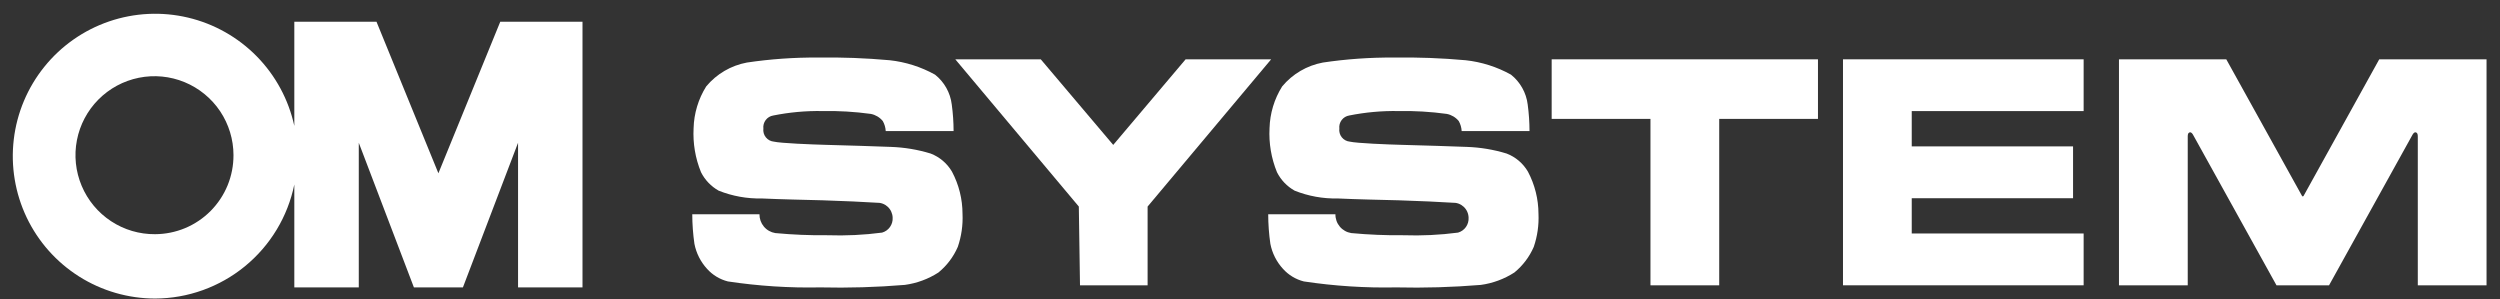 <?xml version="1.0" encoding="UTF-8"?> <svg xmlns="http://www.w3.org/2000/svg" width="117" height="14" viewBox="0 0 117 14" fill="none"><rect x="0" y="0" width="117" height="14" fill="#333333" stroke="none"/><path d="M20.517 8.109L17.62 1.018H13.774V5.893C13.507 4.664 12.898 3.536 12.018 2.639C11.137 1.742 10.021 1.113 8.797 0.823C7.574 0.534 6.294 0.596 5.104 1.003C3.915 1.41 2.865 2.145 2.076 3.124C1.287 4.102 0.79 5.284 0.644 6.532C0.498 7.781 0.708 9.045 1.249 10.18C1.791 11.314 2.643 12.272 3.706 12.943C4.769 13.614 6 13.97 7.257 13.972C8.791 13.967 10.277 13.433 11.464 12.461C12.651 11.489 13.467 10.138 13.774 8.635V13.45H16.791V6.681L19.37 13.449H21.665L24.245 6.681V13.449H27.261V1.018H23.412L20.517 8.109ZM7.257 10.96C6.525 10.966 5.807 10.754 5.196 10.351C4.584 9.948 4.106 9.372 3.822 8.697C3.538 8.022 3.46 7.278 3.6 6.559C3.739 5.84 4.089 5.179 4.605 4.659C5.121 4.139 5.78 3.784 6.498 3.639C7.216 3.494 7.961 3.566 8.638 3.845C9.315 4.124 9.894 4.598 10.302 5.206C10.709 5.815 10.927 6.531 10.927 7.263C10.928 7.747 10.835 8.226 10.652 8.674C10.468 9.121 10.198 9.528 9.858 9.872C9.517 10.215 9.112 10.488 8.666 10.675C8.219 10.861 7.741 10.958 7.257 10.96Z" fill="white"></path><path fill-rule="evenodd" clip-rule="evenodd" d="M41.452 6.134H44.628C44.627 5.718 44.599 5.302 44.542 4.889C44.475 4.339 44.194 3.838 43.76 3.494C43.104 3.129 42.382 2.9 41.637 2.819C40.517 2.718 39.392 2.676 38.268 2.693C37.159 2.686 36.052 2.764 34.955 2.927C34.209 3.066 33.535 3.461 33.05 4.045C32.682 4.632 32.478 5.308 32.46 6.001C32.423 6.705 32.541 7.409 32.808 8.061C32.991 8.424 33.279 8.724 33.633 8.923C34.275 9.179 34.961 9.303 35.651 9.288C36.562 9.33 37.637 9.351 38.504 9.374C39.385 9.402 40.554 9.453 41.025 9.487C41.121 9.483 41.216 9.497 41.306 9.53C41.396 9.563 41.478 9.614 41.548 9.679C41.618 9.745 41.674 9.823 41.713 9.911C41.752 9.998 41.774 10.092 41.776 10.188C41.785 10.343 41.741 10.497 41.651 10.624C41.562 10.751 41.432 10.843 41.282 10.886C40.434 10.997 39.578 11.038 38.723 11.009C37.909 11.018 37.095 10.984 36.284 10.908C36.075 10.874 35.886 10.767 35.75 10.605C35.614 10.443 35.541 10.238 35.543 10.027H32.398C32.399 10.49 32.433 10.953 32.499 11.411C32.584 11.848 32.789 12.252 33.089 12.581C33.348 12.87 33.688 13.076 34.065 13.171C35.492 13.386 36.934 13.479 38.377 13.45C39.702 13.481 41.026 13.442 42.346 13.333C42.907 13.257 43.444 13.059 43.919 12.753C44.313 12.431 44.624 12.019 44.826 11.552C44.995 11.055 45.07 10.531 45.046 10.008C45.045 9.319 44.876 8.642 44.553 8.034C44.326 7.646 43.974 7.347 43.555 7.186C42.952 7.001 42.328 6.897 41.698 6.875C41.173 6.853 39.478 6.8 38.652 6.779C37.977 6.761 36.545 6.704 36.219 6.629C36.145 6.622 36.074 6.601 36.01 6.567C35.945 6.532 35.888 6.485 35.842 6.428C35.796 6.371 35.762 6.305 35.742 6.234C35.722 6.163 35.717 6.089 35.726 6.017C35.709 5.875 35.748 5.733 35.834 5.619C35.919 5.505 36.045 5.429 36.186 5.406C36.942 5.254 37.712 5.184 38.482 5.197C39.242 5.183 40.002 5.228 40.756 5.331C40.975 5.374 41.172 5.492 41.314 5.664C41.396 5.808 41.443 5.969 41.452 6.134Z" fill="white"></path><path d="M52.099 6.782L55.487 2.776H59.49L53.708 9.667V13.352H50.544L50.489 9.667L44.708 2.776H48.708L52.099 6.782Z" fill="white"></path><path d="M85.081 2.776V5.564H80.459V13.353H77.242V5.564H72.618V2.776H85.081Z" fill="white"></path><path d="M89.469 10.927H97.514V13.352H86.252V2.776H97.514V5.199H89.469V6.851H97.019V9.277H89.469V10.927Z" fill="white"></path><path d="M107.768 13.353H106.54L102.652 6.339C102.617 6.272 102.562 6.179 102.484 6.194C102.384 6.216 102.386 6.333 102.386 6.413V13.353H99.168V2.776H104.19L107.733 9.166C107.742 9.184 107.754 9.194 107.77 9.191C107.787 9.188 107.798 9.185 107.809 9.166L111.348 2.776H116.37V13.353H113.153V6.413C113.153 6.332 113.153 6.215 113.054 6.194C112.976 6.18 112.922 6.273 112.887 6.339L108.999 13.353H107.768Z" fill="white"></path><path fill-rule="evenodd" clip-rule="evenodd" d="M68.406 6.134H71.581C71.58 5.718 71.552 5.302 71.496 4.889C71.428 4.339 71.147 3.838 70.713 3.493C70.058 3.129 69.336 2.9 68.591 2.819C67.471 2.718 66.347 2.676 65.223 2.693C64.114 2.686 63.007 2.764 61.911 2.927C61.165 3.066 60.49 3.461 60.005 4.045C59.636 4.632 59.433 5.308 59.414 6.001C59.377 6.705 59.496 7.409 59.763 8.061C59.946 8.424 60.234 8.725 60.589 8.923C61.23 9.179 61.916 9.303 62.606 9.288C63.517 9.331 64.591 9.351 65.457 9.374C66.338 9.402 67.508 9.453 67.98 9.487C68.075 9.483 68.171 9.497 68.261 9.53C68.351 9.563 68.433 9.614 68.503 9.679C68.573 9.744 68.629 9.823 68.668 9.911C68.707 9.998 68.728 10.092 68.73 10.188C68.739 10.343 68.695 10.497 68.606 10.624C68.516 10.751 68.385 10.844 68.236 10.886C67.388 10.997 66.532 11.038 65.677 11.009C64.863 11.018 64.049 10.984 63.238 10.908C63.029 10.875 62.839 10.768 62.703 10.606C62.567 10.444 62.494 10.239 62.498 10.027H59.352C59.353 10.49 59.387 10.953 59.453 11.411C59.538 11.848 59.742 12.253 60.043 12.581C60.302 12.87 60.642 13.076 61.019 13.171C62.446 13.386 63.889 13.479 65.332 13.45C66.656 13.481 67.981 13.442 69.3 13.334C69.861 13.258 70.398 13.059 70.873 12.753C71.268 12.431 71.579 12.019 71.781 11.552C71.95 11.055 72.025 10.531 72.001 10.008C71.999 9.319 71.83 8.642 71.508 8.034C71.281 7.646 70.929 7.346 70.51 7.186C69.907 7.001 69.283 6.897 68.653 6.875C68.129 6.853 66.433 6.8 65.607 6.779C64.932 6.762 63.5 6.704 63.172 6.629C63.099 6.622 63.028 6.601 62.964 6.566C62.899 6.531 62.842 6.484 62.796 6.426C62.75 6.369 62.716 6.303 62.697 6.233C62.677 6.162 62.671 6.088 62.681 6.015C62.665 5.874 62.704 5.731 62.79 5.618C62.876 5.504 63.003 5.428 63.144 5.405C63.898 5.254 64.667 5.184 65.437 5.197C66.197 5.183 66.957 5.228 67.71 5.331C67.929 5.374 68.127 5.492 68.269 5.664C68.35 5.808 68.397 5.969 68.406 6.134Z" fill="white"></path></svg> 